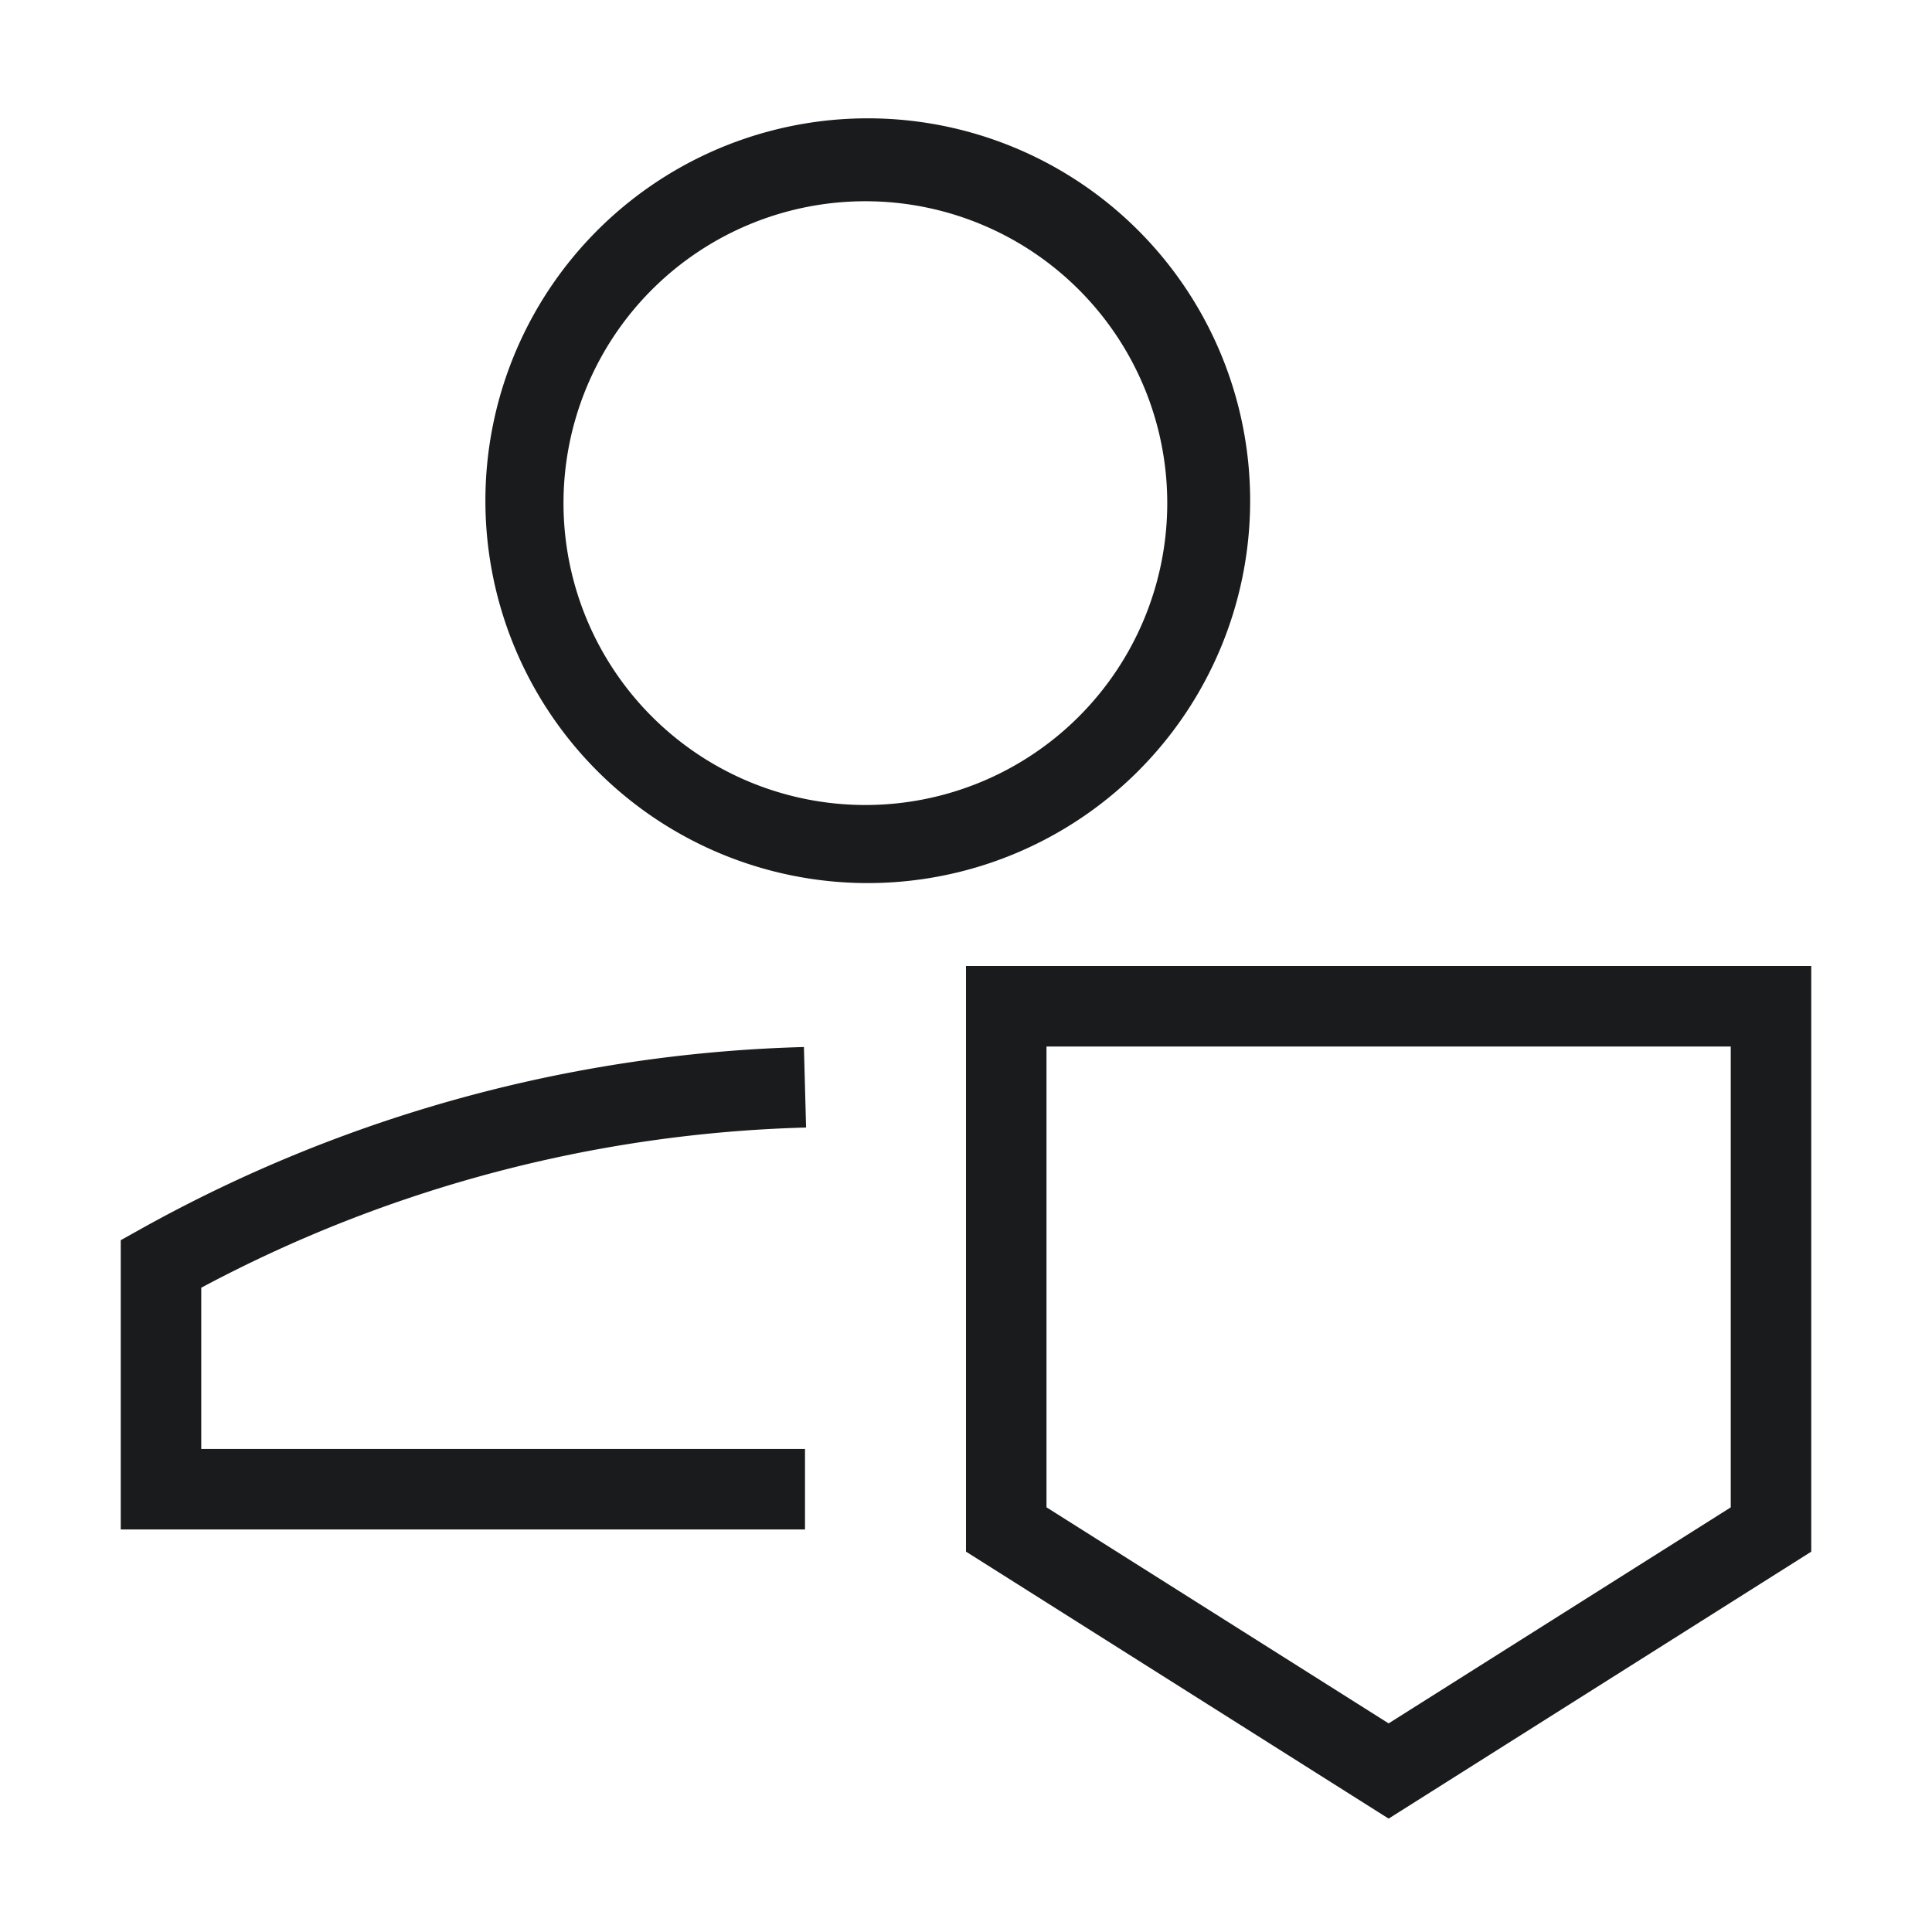 <svg width="48" height="48" fill="none" xmlns="http://www.w3.org/2000/svg"><path fill-rule="evenodd" clip-rule="evenodd" d="M5 31.993a33.816 33.816 0 0 1 15.027-3.98l-.054-2a35.816 35.816 0 0 0-16.46 4.513L3 30.812v7.187h17v-2H5v-4.006ZM24 24h21v14.551l-10.5 6.632L24 38.55V24Zm2 2v11.449l8.5 5.368L43 37.45V26H26ZM14.783 5.782a9.5 9.5 0 1 1 13.434 13.435A9.5 9.5 0 0 1 14.783 5.782ZM21.5 5a7.5 7.5 0 1 0 0 15 7.5 7.5 0 0 0 0-15Z" fill="#1A1B1D"/></svg>